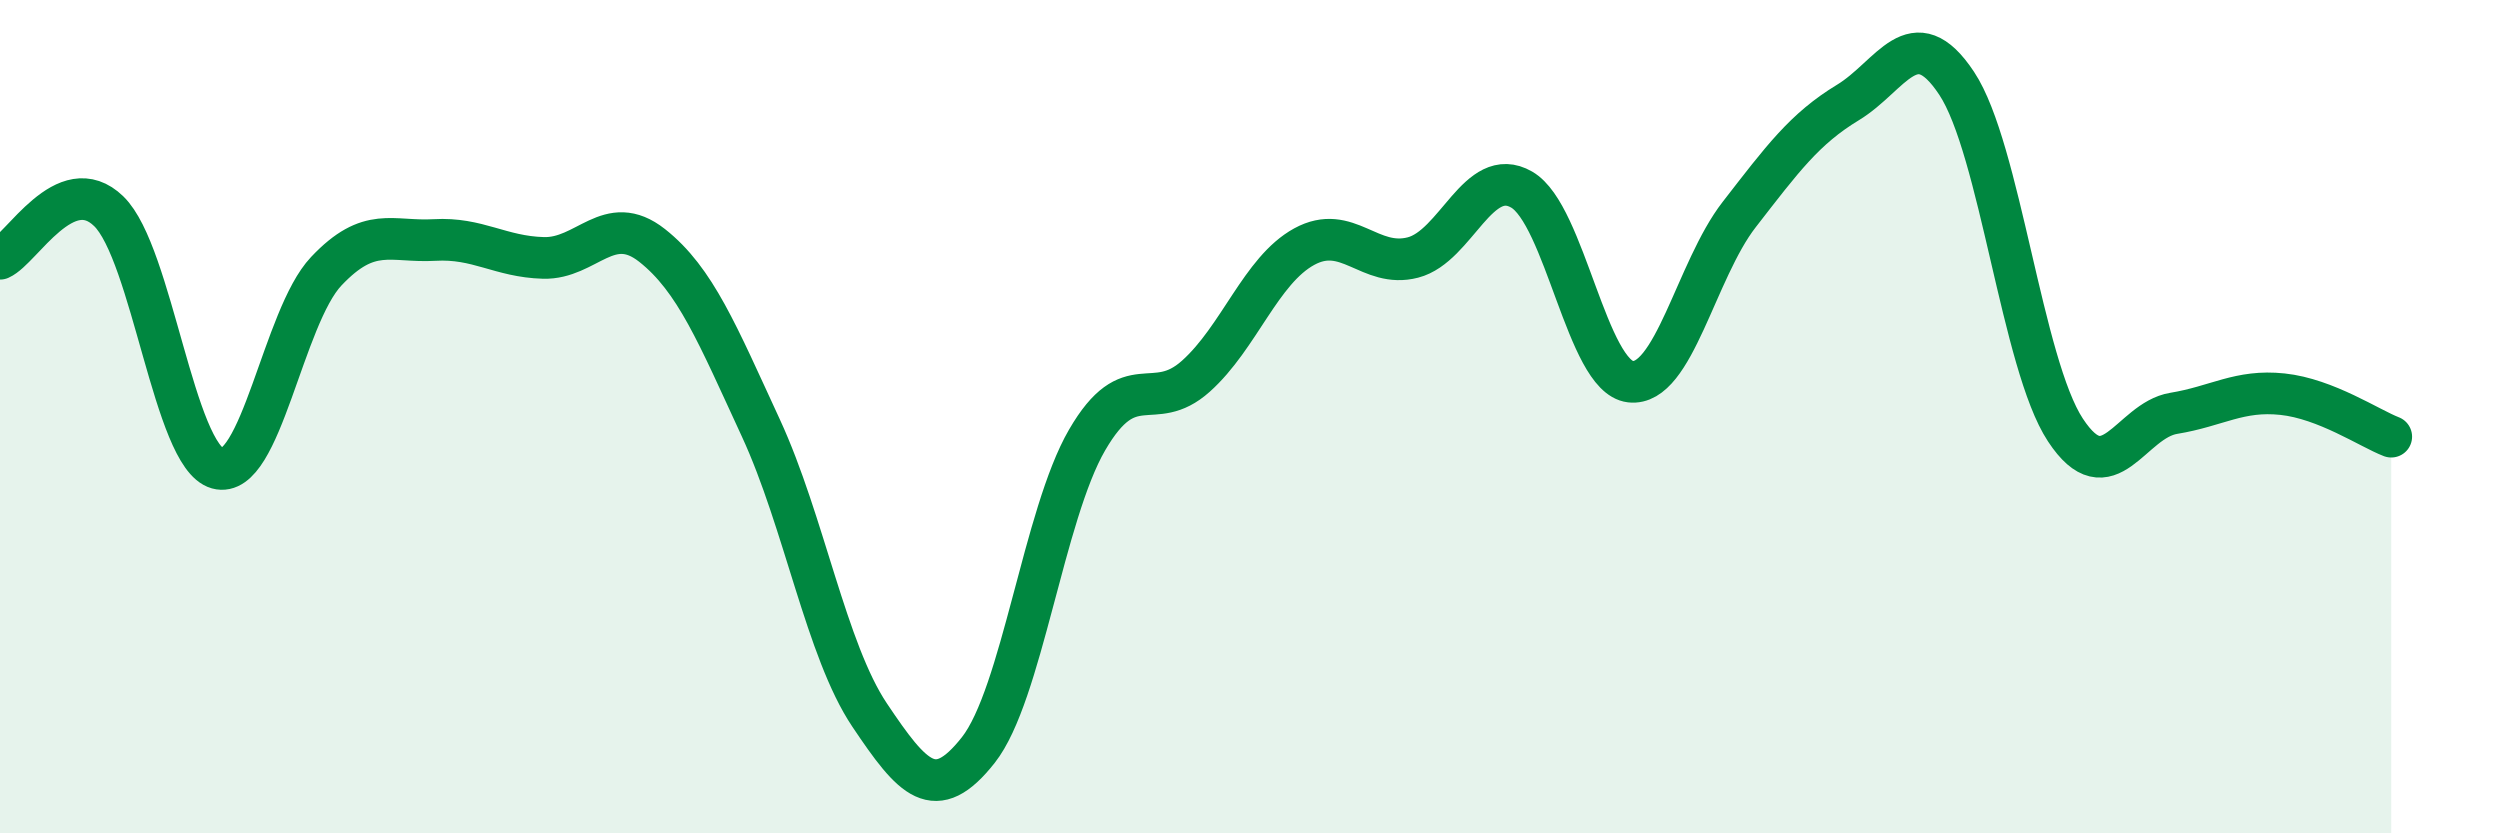 
    <svg width="60" height="20" viewBox="0 0 60 20" xmlns="http://www.w3.org/2000/svg">
      <path
        d="M 0,6.21 C 0.52,5.98 1.57,4.06 2.61,5.07 C 3.65,6.08 4.18,10.95 5.22,11.24 C 6.26,11.53 6.79,7.61 7.83,6.51 C 8.87,5.41 9.39,5.82 10.43,5.76 C 11.47,5.7 12,6.16 13.04,6.19 C 14.08,6.22 14.61,5.07 15.65,5.89 C 16.69,6.71 17.22,8.02 18.26,10.27 C 19.3,12.52 19.83,15.61 20.87,17.16 C 21.91,18.71 22.44,19.32 23.48,18 C 24.52,16.68 25.05,12.35 26.09,10.56 C 27.13,8.77 27.66,9.96 28.7,9.03 C 29.74,8.1 30.26,6.49 31.3,5.92 C 32.34,5.35 32.87,6.45 33.91,6.18 C 34.95,5.91 35.48,3.95 36.52,4.55 C 37.56,5.15 38.09,9.04 39.13,9.16 C 40.17,9.28 40.7,6.49 41.74,5.15 C 42.78,3.81 43.31,3.09 44.35,2.46 C 45.39,1.83 45.92,0.43 46.96,2 C 48,3.57 48.53,8.74 49.57,10.32 C 50.61,11.9 51.13,10.09 52.17,9.92 C 53.21,9.75 53.74,9.35 54.78,9.46 C 55.82,9.57 56.87,10.28 57.39,10.48L57.39 20L0 20Z"
        fill="#008740"
        opacity="0.1"
        stroke-linecap="round"
        stroke-linejoin="round"
      />
      <path
        d="M 0,6.21 C 0.52,5.98 1.57,4.06 2.61,5.07 C 3.65,6.08 4.18,10.95 5.22,11.24 C 6.26,11.53 6.79,7.61 7.83,6.51 C 8.87,5.41 9.39,5.82 10.43,5.76 C 11.47,5.7 12,6.16 13.04,6.19 C 14.08,6.22 14.61,5.07 15.65,5.89 C 16.69,6.71 17.22,8.02 18.26,10.27 C 19.3,12.52 19.83,15.61 20.87,17.16 C 21.91,18.71 22.44,19.32 23.48,18 C 24.52,16.68 25.05,12.35 26.09,10.56 C 27.13,8.77 27.66,9.96 28.7,9.03 C 29.74,8.1 30.26,6.49 31.3,5.92 C 32.34,5.35 32.87,6.45 33.91,6.18 C 34.95,5.91 35.48,3.95 36.52,4.55 C 37.56,5.15 38.09,9.04 39.13,9.16 C 40.17,9.28 40.7,6.49 41.74,5.15 C 42.78,3.81 43.31,3.09 44.35,2.46 C 45.39,1.83 45.92,0.43 46.96,2 C 48,3.57 48.53,8.74 49.57,10.32 C 50.61,11.9 51.13,10.09 52.17,9.92 C 53.21,9.75 53.74,9.35 54.78,9.46 C 55.82,9.57 56.87,10.28 57.39,10.48"
        stroke="#008740"
        stroke-width="1"
        fill="none"
        stroke-linecap="round"
        stroke-linejoin="round"
      />
    </svg>
  